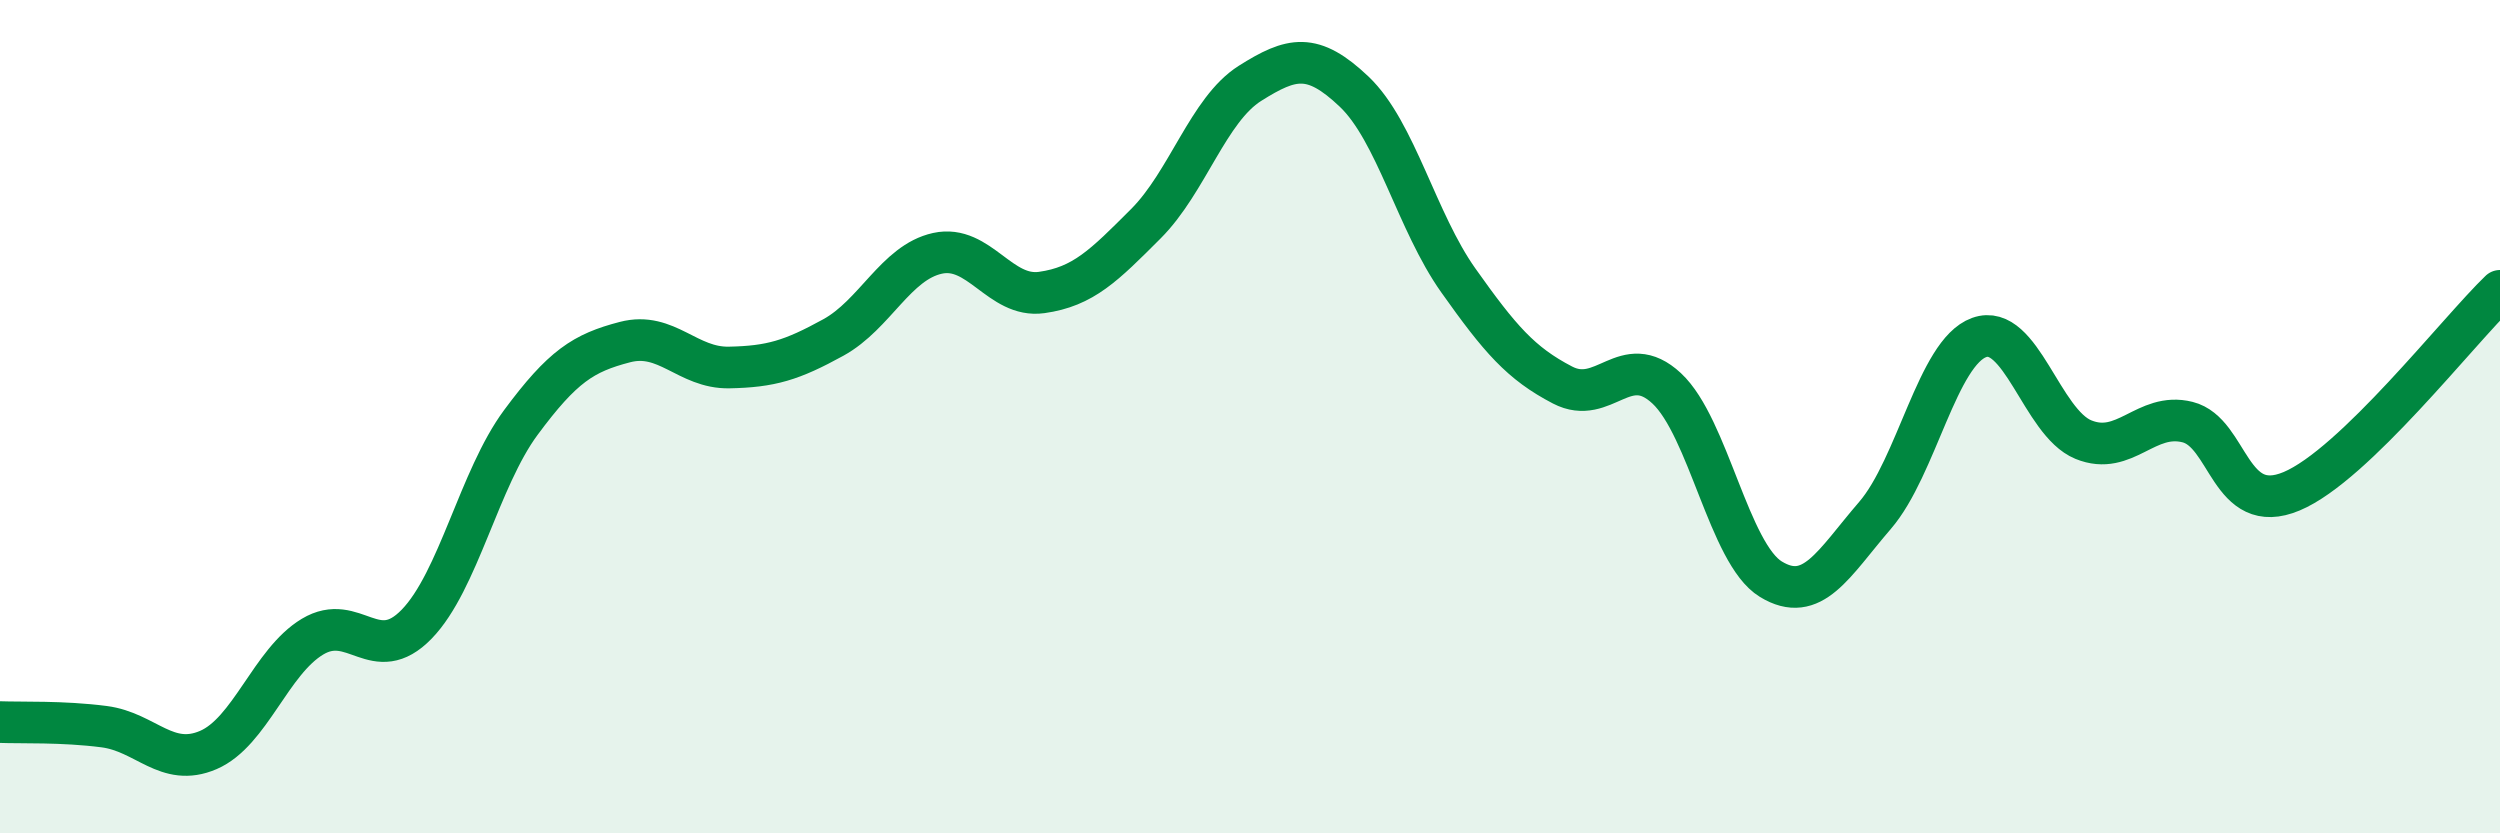 
    <svg width="60" height="20" viewBox="0 0 60 20" xmlns="http://www.w3.org/2000/svg">
      <path
        d="M 0,17.33 C 0.5,17.35 1.5,17.31 2.5,17.44 C 3.5,17.57 4,18.43 5,18 C 6,17.57 6.5,15.88 7.5,15.28 C 8.5,14.68 9,16.01 10,14.98 C 11,13.95 11.5,11.49 12.5,10.14 C 13.5,8.79 14,8.47 15,8.21 C 16,7.95 16.5,8.84 17.5,8.82 C 18.5,8.8 19,8.65 20,8.1 C 21,7.55 21.5,6.3 22.5,6.08 C 23.5,5.86 24,7.16 25,7.02 C 26,6.88 26.5,6.37 27.5,5.37 C 28.5,4.37 29,2.63 30,2 C 31,1.37 31.5,1.25 32.5,2.2 C 33.5,3.15 34,5.32 35,6.73 C 36,8.14 36.5,8.72 37.5,9.24 C 38.5,9.76 39,8.39 40,9.32 C 41,10.25 41.5,13.29 42.5,13.9 C 43.5,14.51 44,13.53 45,12.37 C 46,11.21 46.5,8.46 47.5,8.1 C 48.5,7.74 49,10.14 50,10.55 C 51,10.96 51.5,9.88 52.5,10.13 C 53.5,10.38 53.5,12.42 55,11.79 C 56.5,11.16 59,7.94 60,6.98L60 20L0 20Z"
        fill="#008740"
        opacity="0.1"
        stroke-linecap="round"
        stroke-linejoin="round"
      />
      <path
        d="M 0,17.33 C 0.5,17.35 1.5,17.31 2.5,17.44 C 3.5,17.57 4,18.43 5,18 C 6,17.57 6.5,15.88 7.5,15.28 C 8.5,14.68 9,16.01 10,14.98 C 11,13.95 11.5,11.49 12.5,10.14 C 13.5,8.79 14,8.47 15,8.21 C 16,7.95 16.5,8.84 17.5,8.82 C 18.5,8.8 19,8.65 20,8.1 C 21,7.55 21.5,6.3 22.5,6.08 C 23.5,5.86 24,7.16 25,7.02 C 26,6.88 26.5,6.37 27.5,5.37 C 28.5,4.37 29,2.63 30,2 C 31,1.37 31.5,1.25 32.5,2.2 C 33.5,3.15 34,5.32 35,6.73 C 36,8.14 36.5,8.72 37.5,9.24 C 38.5,9.76 39,8.39 40,9.32 C 41,10.25 41.5,13.29 42.5,13.9 C 43.5,14.51 44,13.53 45,12.37 C 46,11.21 46.5,8.46 47.5,8.1 C 48.5,7.74 49,10.14 50,10.55 C 51,10.96 51.5,9.88 52.5,10.13 C 53.5,10.38 53.5,12.42 55,11.79 C 56.5,11.16 59,7.94 60,6.98"
        stroke="#008740"
        stroke-width="1"
        fill="none"
        stroke-linecap="round"
        stroke-linejoin="round"
      />
    </svg>
  